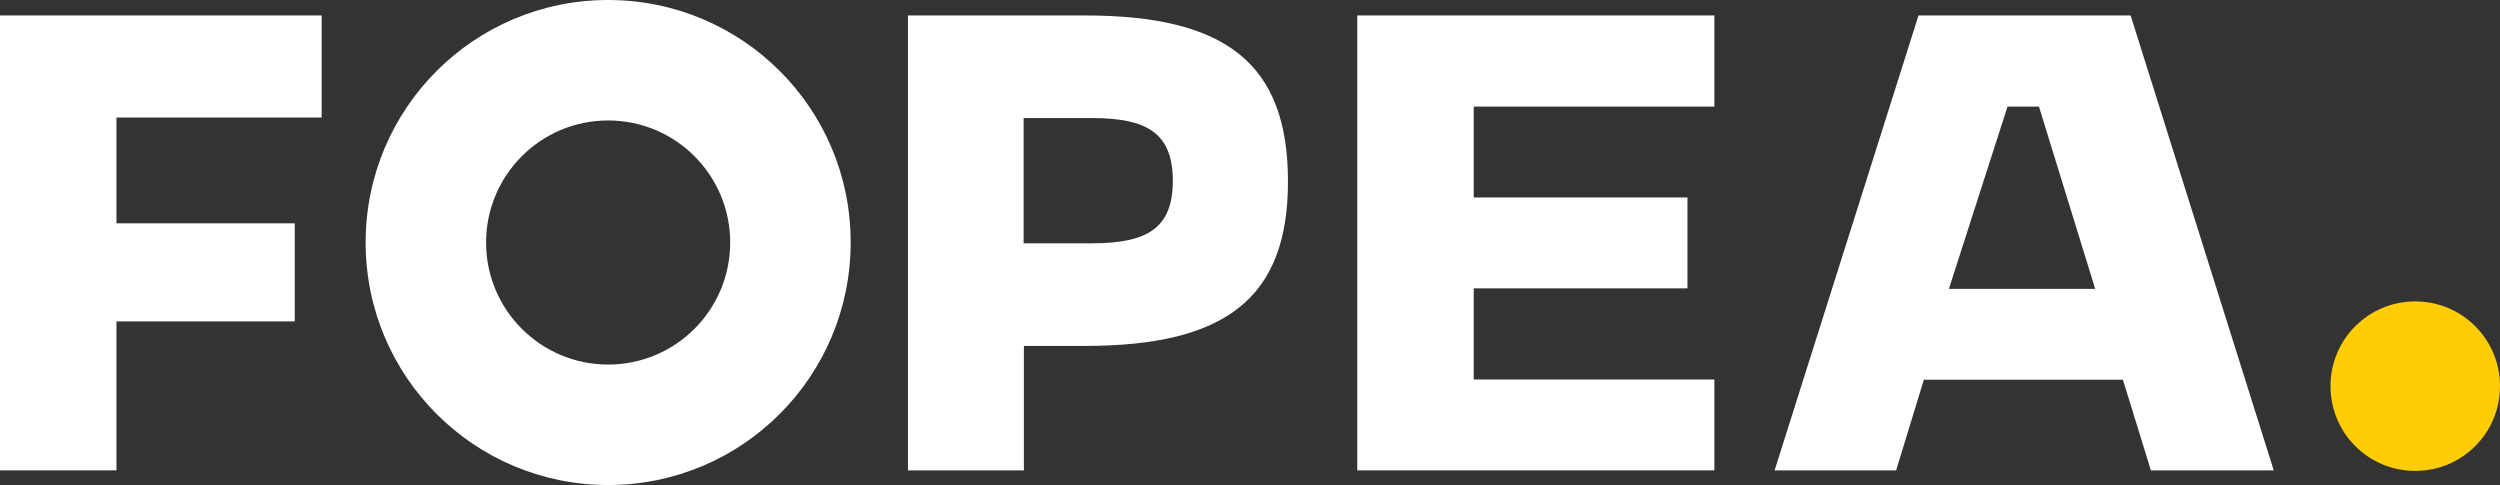 <?xml version="1.0" encoding="utf-8"?>
<!-- Generator: Adobe Illustrator 27.8.0, SVG Export Plug-In . SVG Version: 6.00 Build 0)  -->
<svg version="1.1" id="Layer_1" xmlns="http://www.w3.org/2000/svg" xmlns:xlink="http://www.w3.org/1999/xlink" x="0px" y="0px"
	 viewBox="0 0 938.1 182" style="enable-background:new 0 0 938.1 182;" xml:space="preserve">
<rect x="0" y="0" width="938.1" height="182" fill="#333333" stroke="none"/>
<style type="text/css">
	.st0{fill:#FFCD05;}
	.st1{fill:#FFFFFF;}
</style>
<g>
	<g>
		<g>
			<g>
				<g>
					<path class="st0" d="M906.3,176.7L906.3,176.7c-17.6,0-31.8-14.2-31.8-31.8v0c0-17.6,14.2-31.8,31.8-31.8h0
						c17.6,0,31.8,14.2,31.8,31.8v0C938.1,162.5,923.9,176.7,906.3,176.7z"/>
				</g>
			</g>
			<g>
				<g>
					<g>
						<polygon class="st1" points="0,176.5 43.7,176.5 43.7,120.6 110.6,120.6 110.6,83.8 43.7,83.8 43.7,44.1 120.7,44.1 
							120.7,5.8 0,5.8 						"/>
						<path class="st1" d="M407.1,5.8h-66.4v170.7h43.5v-46.7h22.9c52.8,0,76.2-17.9,76.2-61.7C483.3,23.7,459.9,5.8,407.1,5.8z
							 M409.7,91.3h-25.6v-47h25.6c21,0,30.4,5.8,30.4,23.7C440,85.5,430.7,91.3,409.7,91.3z"/>
						<polygon class="st1" points="509.3,176.5 643.3,176.5 643.3,142.4 553,142.4 553,108.2 633.2,108.2 633.2,74.1 553,74.1 
							553,40 643.3,40 643.3,5.8 509.3,5.8 						"/>
						<path class="st1" d="M799.5,5.8h-3.4h-73.1h-3.1l-54,170.7h45.6l10.4-34h74.7l10.5,34h46.1L799.5,5.8z M731.3,108.4L753.3,40
							h11.8l21.1,68.4H731.3z"/>
						<path class="st1" d="M228.2,0c-50.3,0-91,40.7-91,91c0,50.3,40.7,91,91,91s91-40.7,91-91C319.3,40.7,278.5,0,228.2,0z
							 M228.2,136.8c-25.3,0-45.8-20.5-45.8-45.8s20.5-45.8,45.8-45.8S274,65.7,274,91S253.5,136.8,228.2,136.8z"/>
					</g>
				</g>
			</g>
		</g>
	</g>
</g>
</svg>